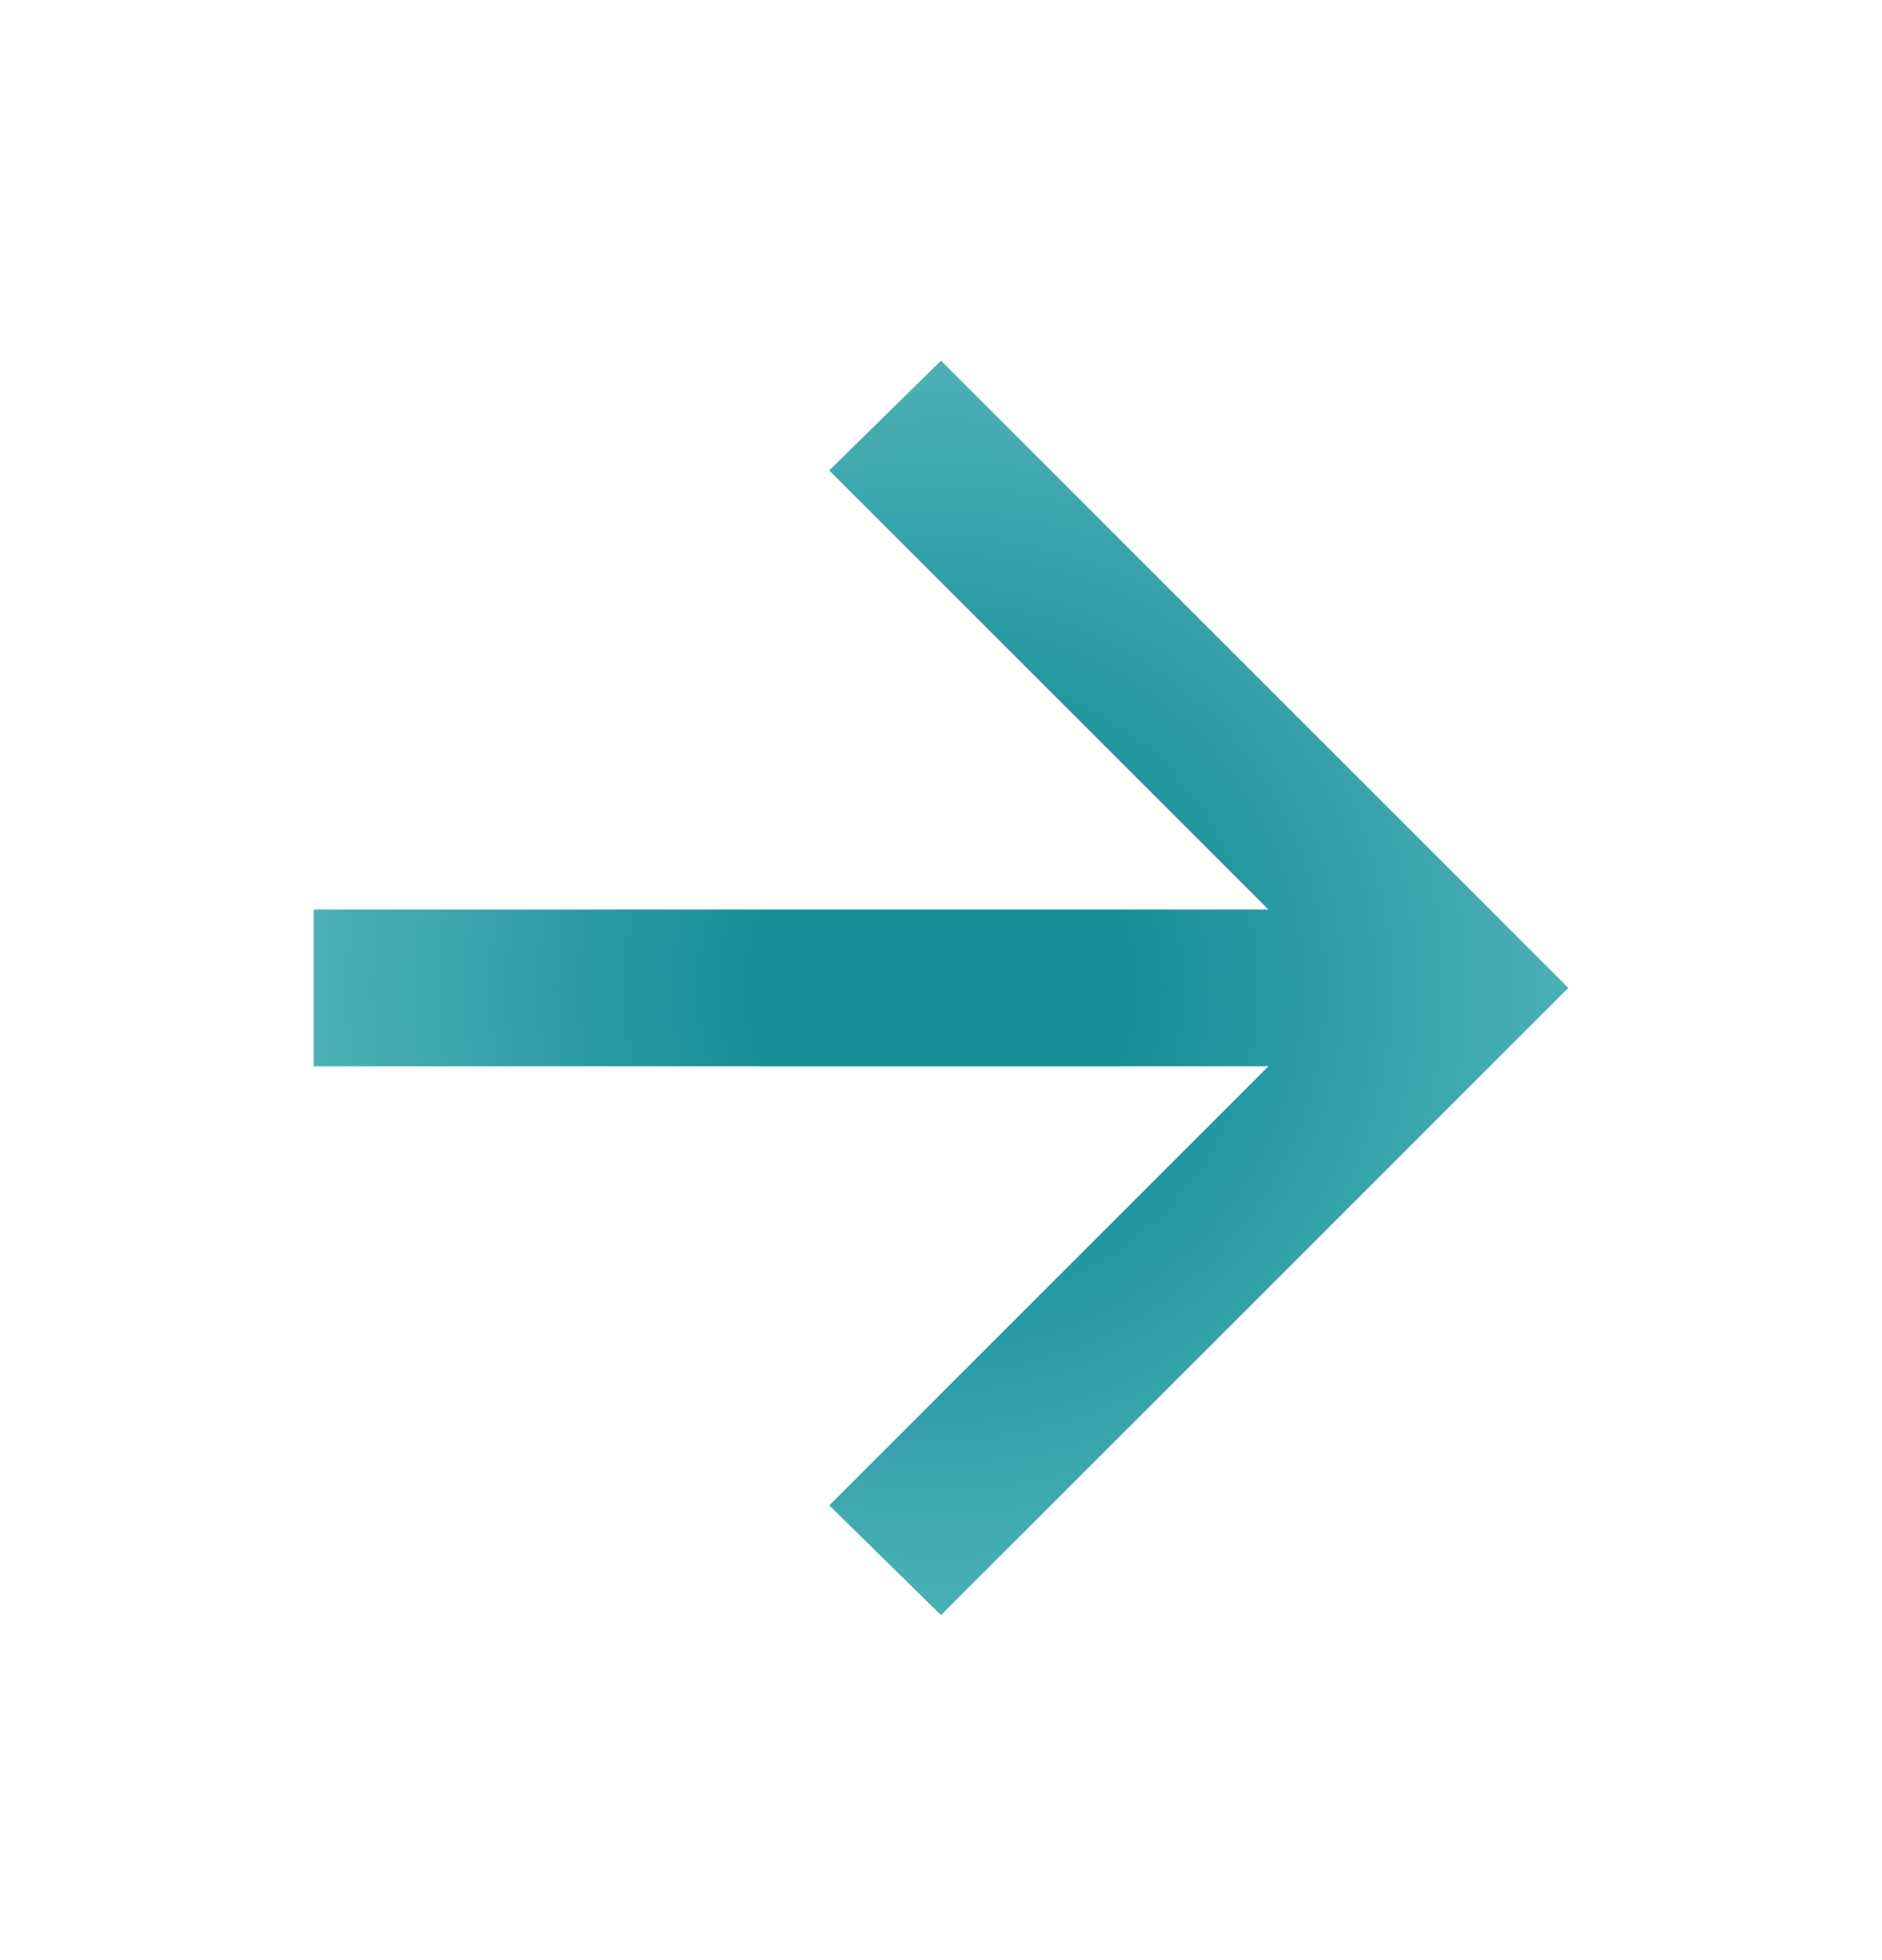 <svg width="24" height="25" viewBox="0 0 24 25" fill="none" xmlns="http://www.w3.org/2000/svg">
<path d="M16.175 13.6H4V11.6H16.175L10.575 6L12 4.6L20 12.6L12 20.6L10.575 19.2L16.175 13.6Z" fill="url(#paint0_radial_2141_65)"/>
<defs>
<radialGradient id="paint0_radial_2141_65" cx="0" cy="0" r="1" gradientUnits="userSpaceOnUse" gradientTransform="translate(12 12.6) scale(8)">
<stop offset="0.3" stop-color="#158E96"/>
<stop offset="1" stop-color="#4CB0B6"/>
</radialGradient>
</defs>
</svg>
